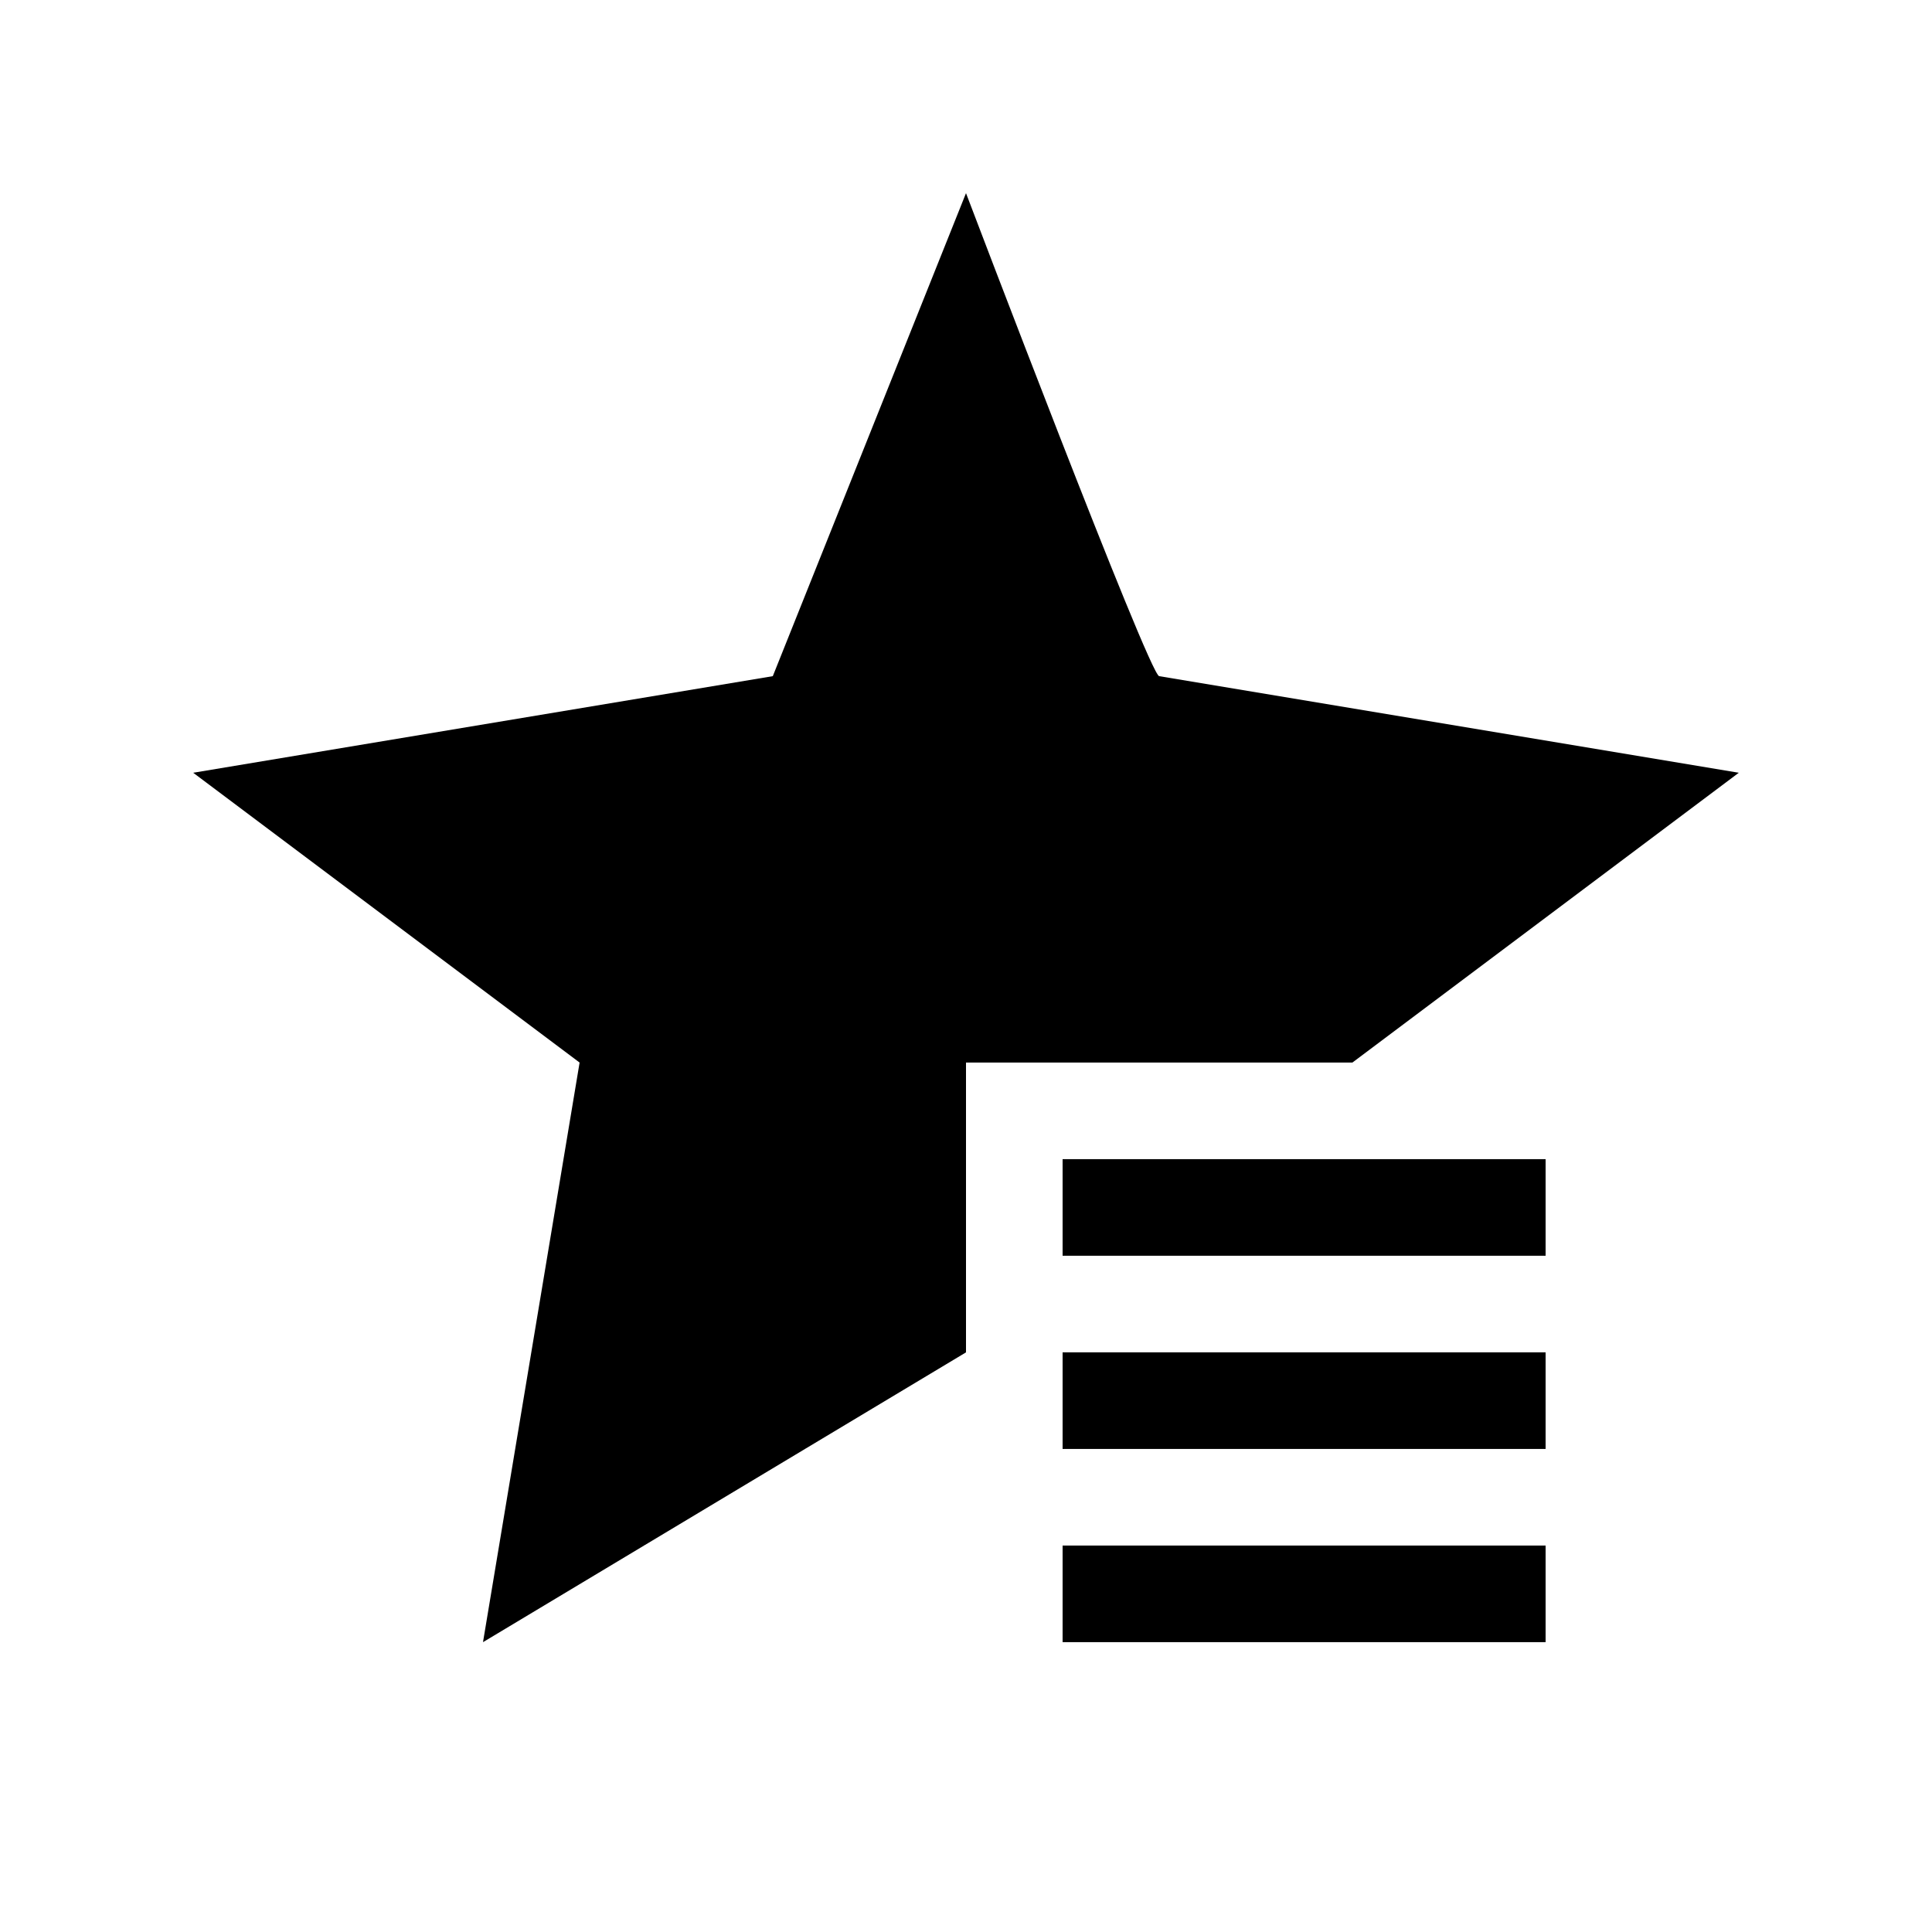 <?xml version="1.0" encoding="UTF-8" standalone="no"?>
<svg
   xmlns:dc="http://purl.org/dc/elements/1.1/"
   xmlns:cc="http://creativecommons.org/ns#"
   xmlns:rdf="http://www.w3.org/1999/02/22-rdf-syntax-ns#"
   xmlns:svg="http://www.w3.org/2000/svg"
   xmlns="http://www.w3.org/2000/svg"
   version="1.1"
   id="svg4651"
   viewBox="0 0 200 200"
   height="56.444mm"
   width="56.444mm">
  <defs
     id="defs4653" />
  <g
     transform="translate(-445.714,-355.219)"
     id="layer1">
    <g
       transform="matrix(10,0,0,-10,425.714,16715.214)"
       id="g4966"
       style="display:inline">
      <path
         d="m 13,1624 5,0 0,-1 -5,0 0,1 z m 0,-3 5,0 0,1 -5,0 0,-1 z m 0,-1 5,0 0,-1 -5,0 0,1 z m -1,5 0,-3 -5,-3 1,6 -4,3 6,1 2,5 c 0,0 1.9,-5 2,-5 l 6,-1 -4,-3 -4,0 z"
         id="path4968" />
    </g>
  </g>
</svg>
